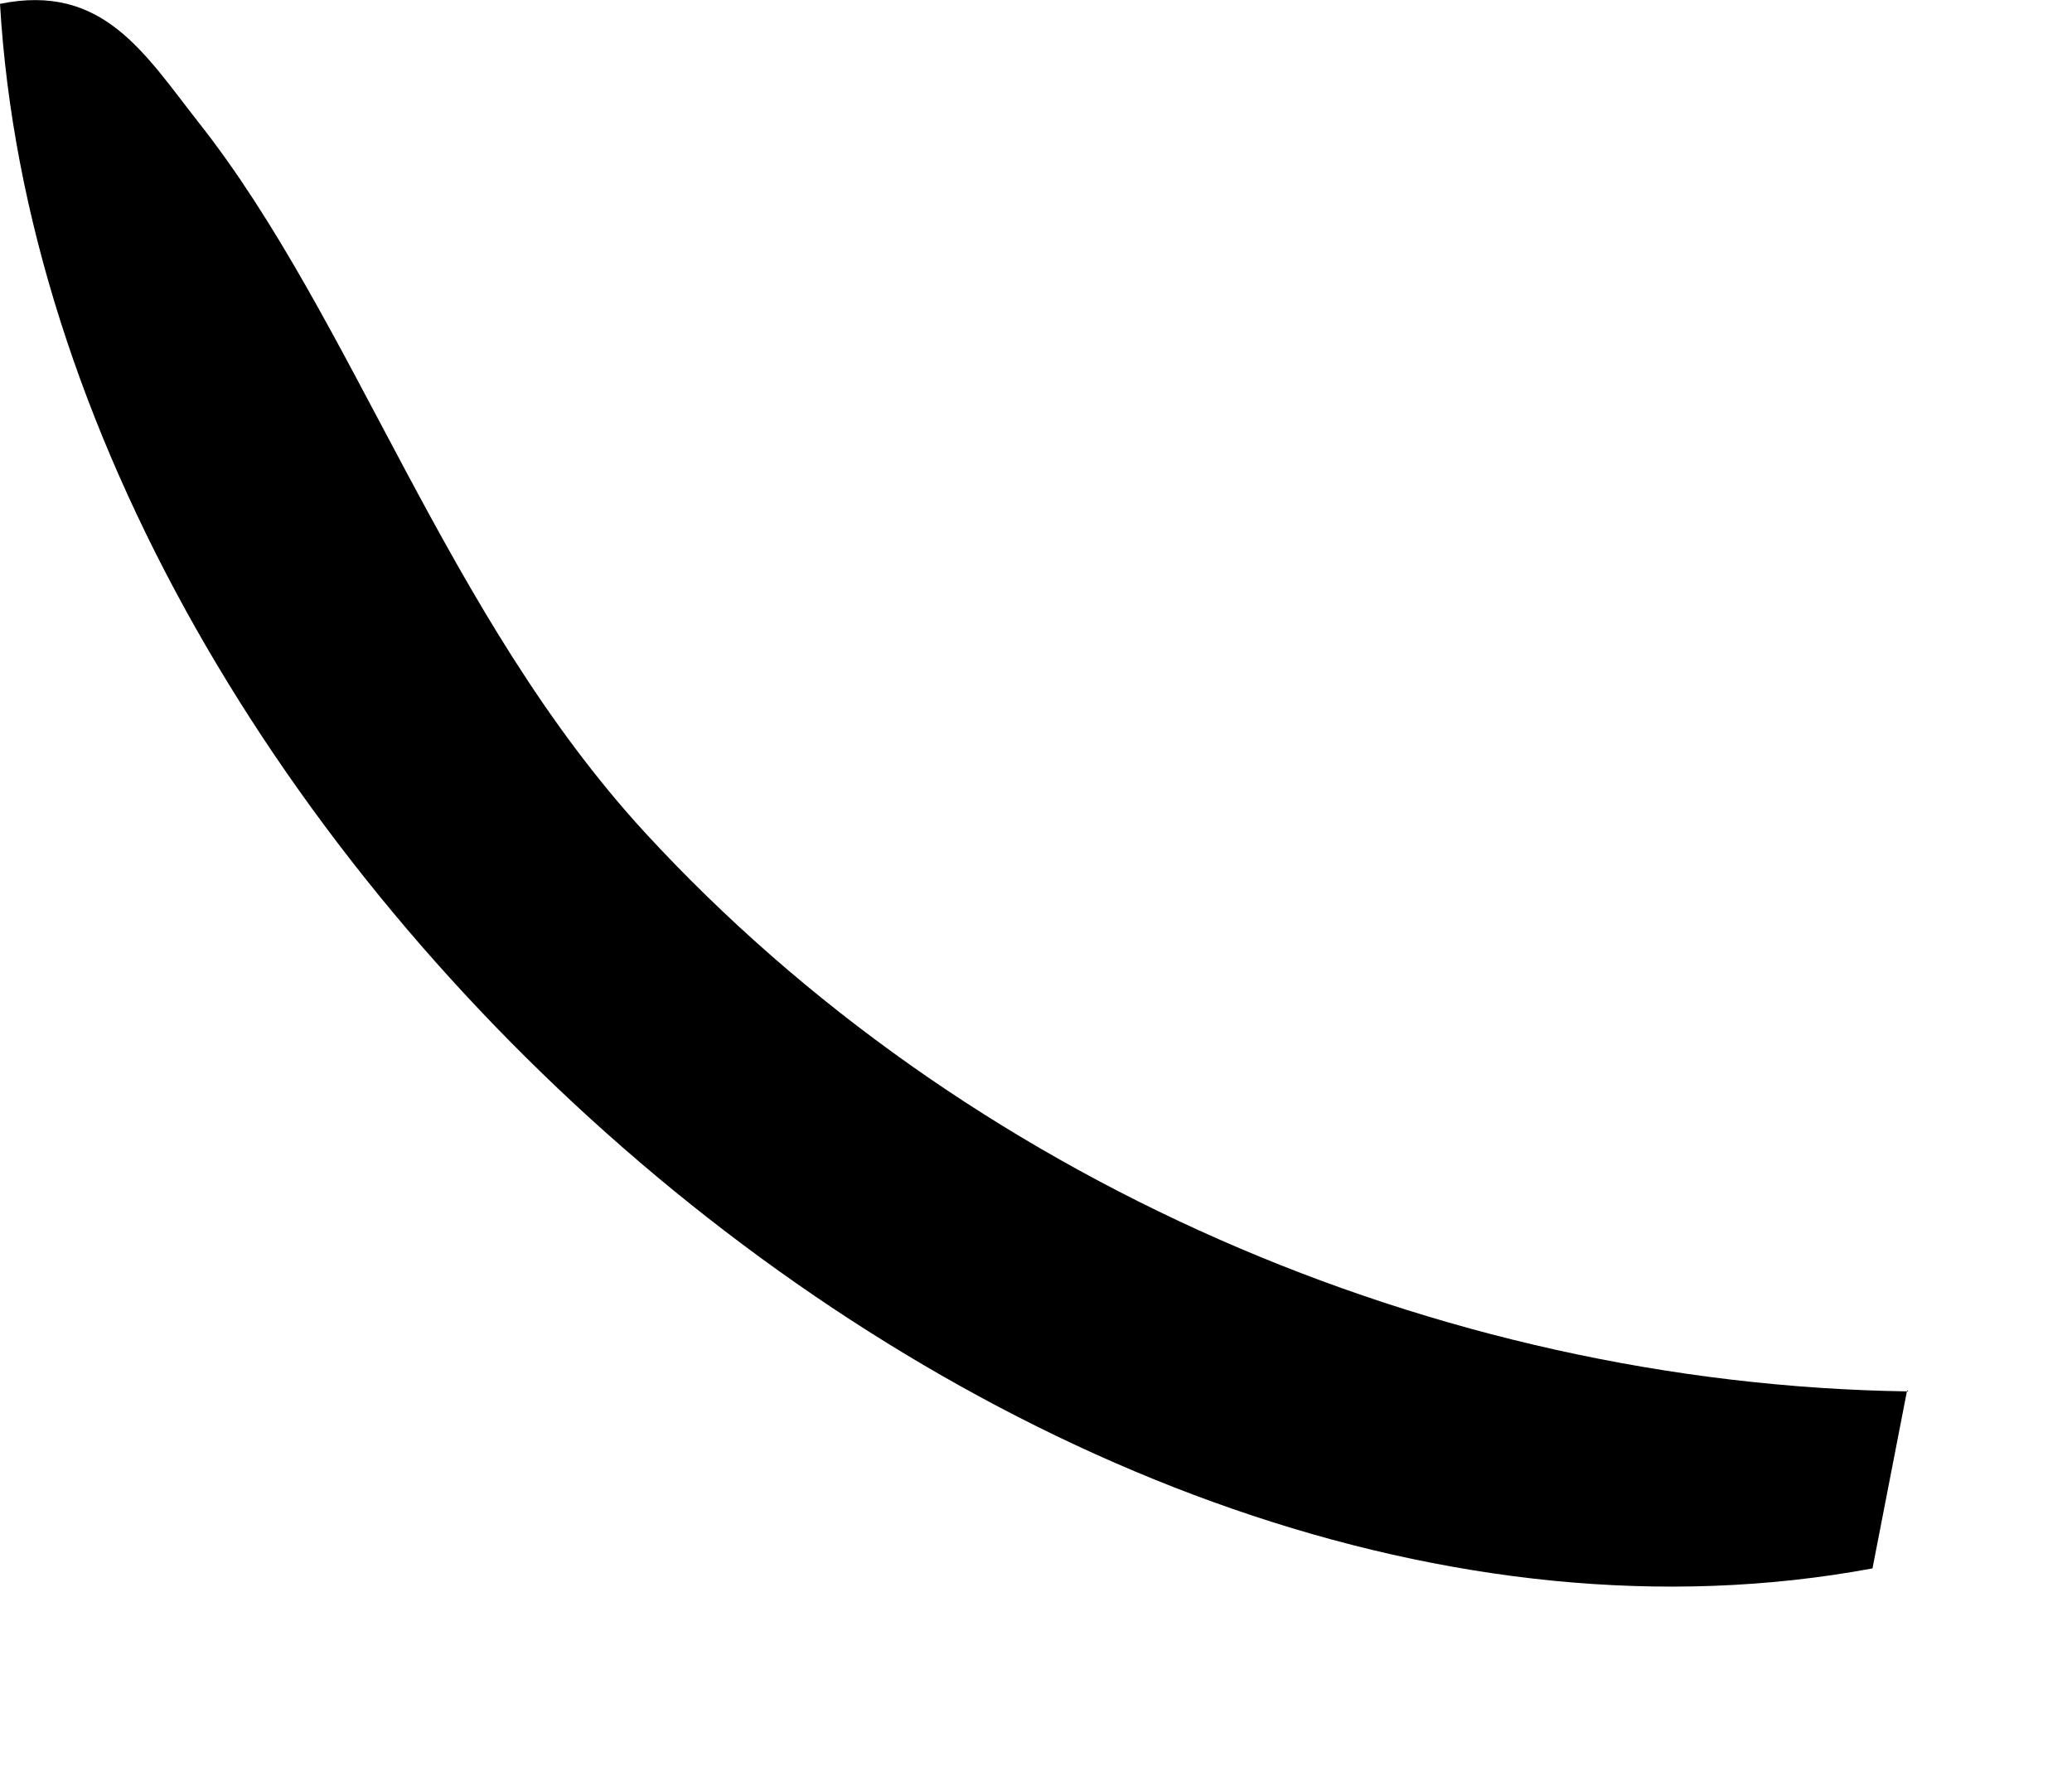 <?xml version="1.0" encoding="utf-8"?>
<svg xmlns="http://www.w3.org/2000/svg" fill="none" height="100%" overflow="visible" preserveAspectRatio="none" style="display: block;" viewBox="0 0 7 6" width="100%">
<path d="M6.443 4.697L6.326 5.299C3.489 5.826 0.168 2.876 0 0.013C0.348 -0.058 0.488 0.181 0.672 0.415C1.196 1.079 1.504 2.079 2.18 2.814C3.255 3.982 4.849 4.678 6.447 4.701L6.443 4.697Z" fill="black" id="Vector"/>
</svg>